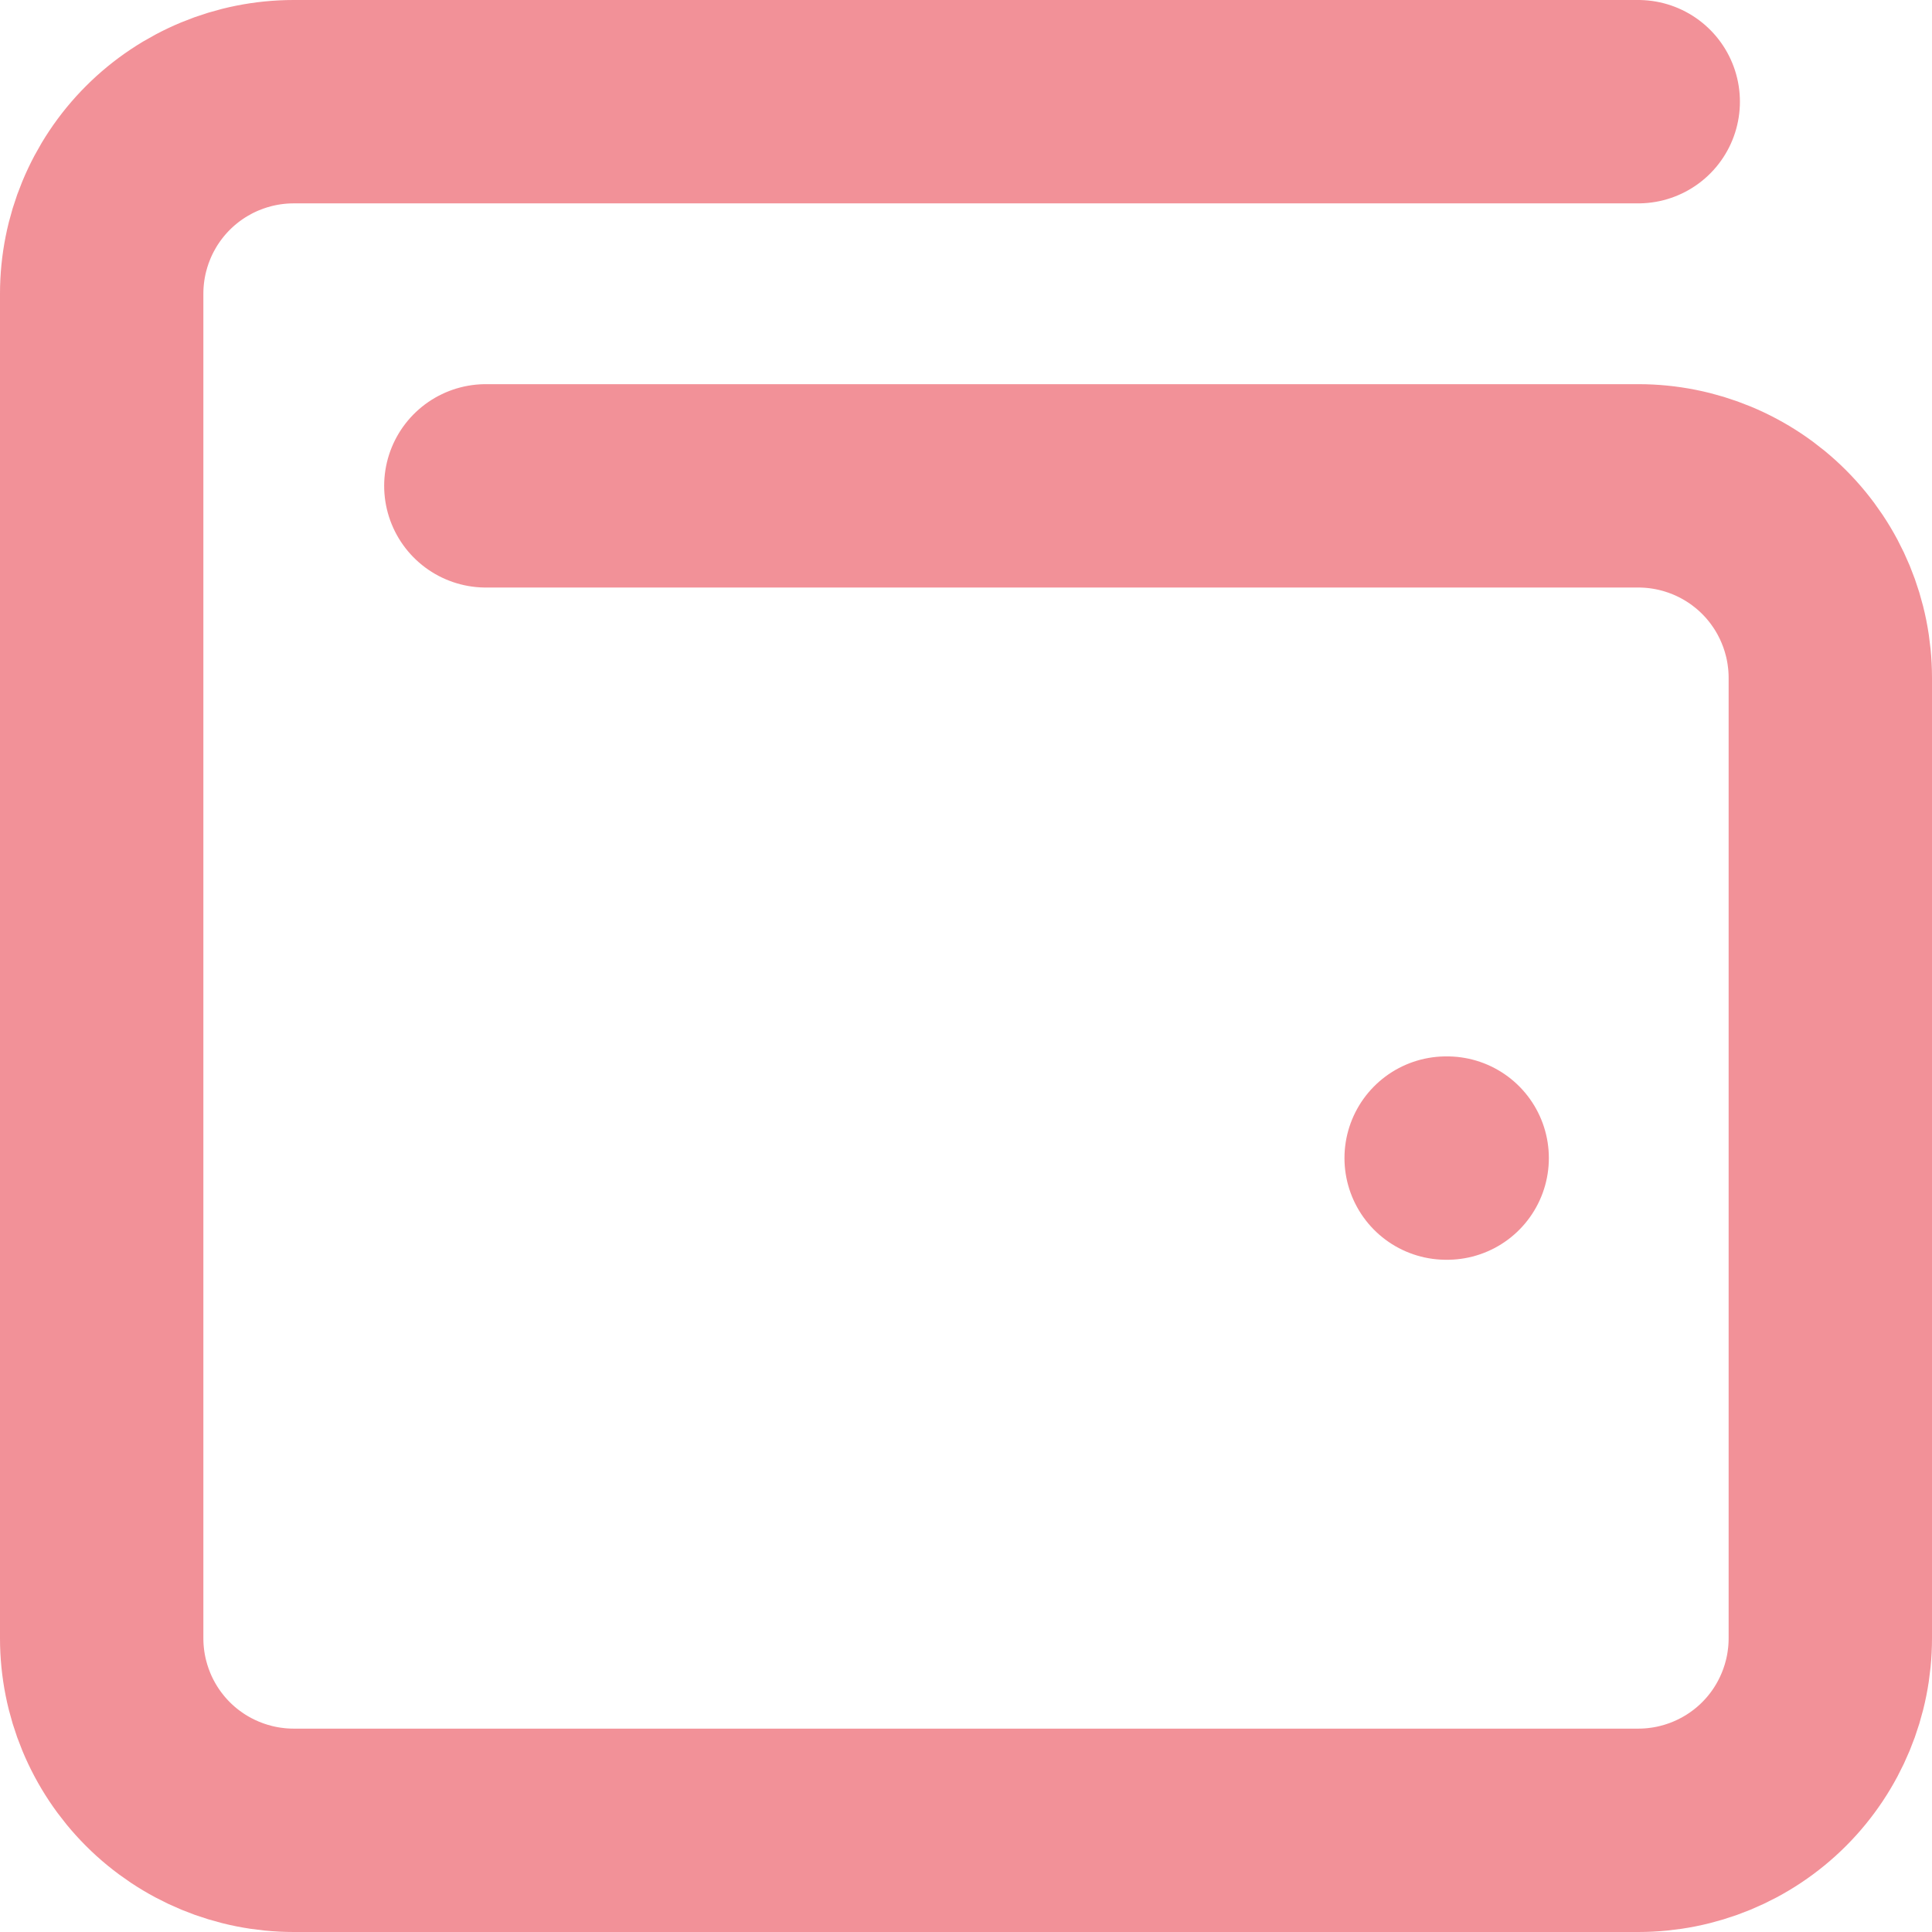 <svg width="19" height="19" viewBox="0 0 19 19" fill="none" xmlns="http://www.w3.org/2000/svg">
<path d="M14.222 11.389H14.232M4.778 4.778H16.111C16.612 4.778 17.093 4.977 17.447 5.331C17.801 5.685 18 6.166 18 6.667V16.111C18 16.612 17.801 17.093 17.447 17.447C17.093 17.801 16.612 18 16.111 18H2.889C2.388 18 1.907 17.801 1.553 17.447C1.199 17.093 1 16.612 1 16.111V2.889C1 2.388 1.199 1.907 1.553 1.553C1.907 1.199 2.388 1 2.889 1H16.111" stroke="#F29198" stroke-width="2" stroke-linecap="round" stroke-linejoin="round"/>
</svg>
